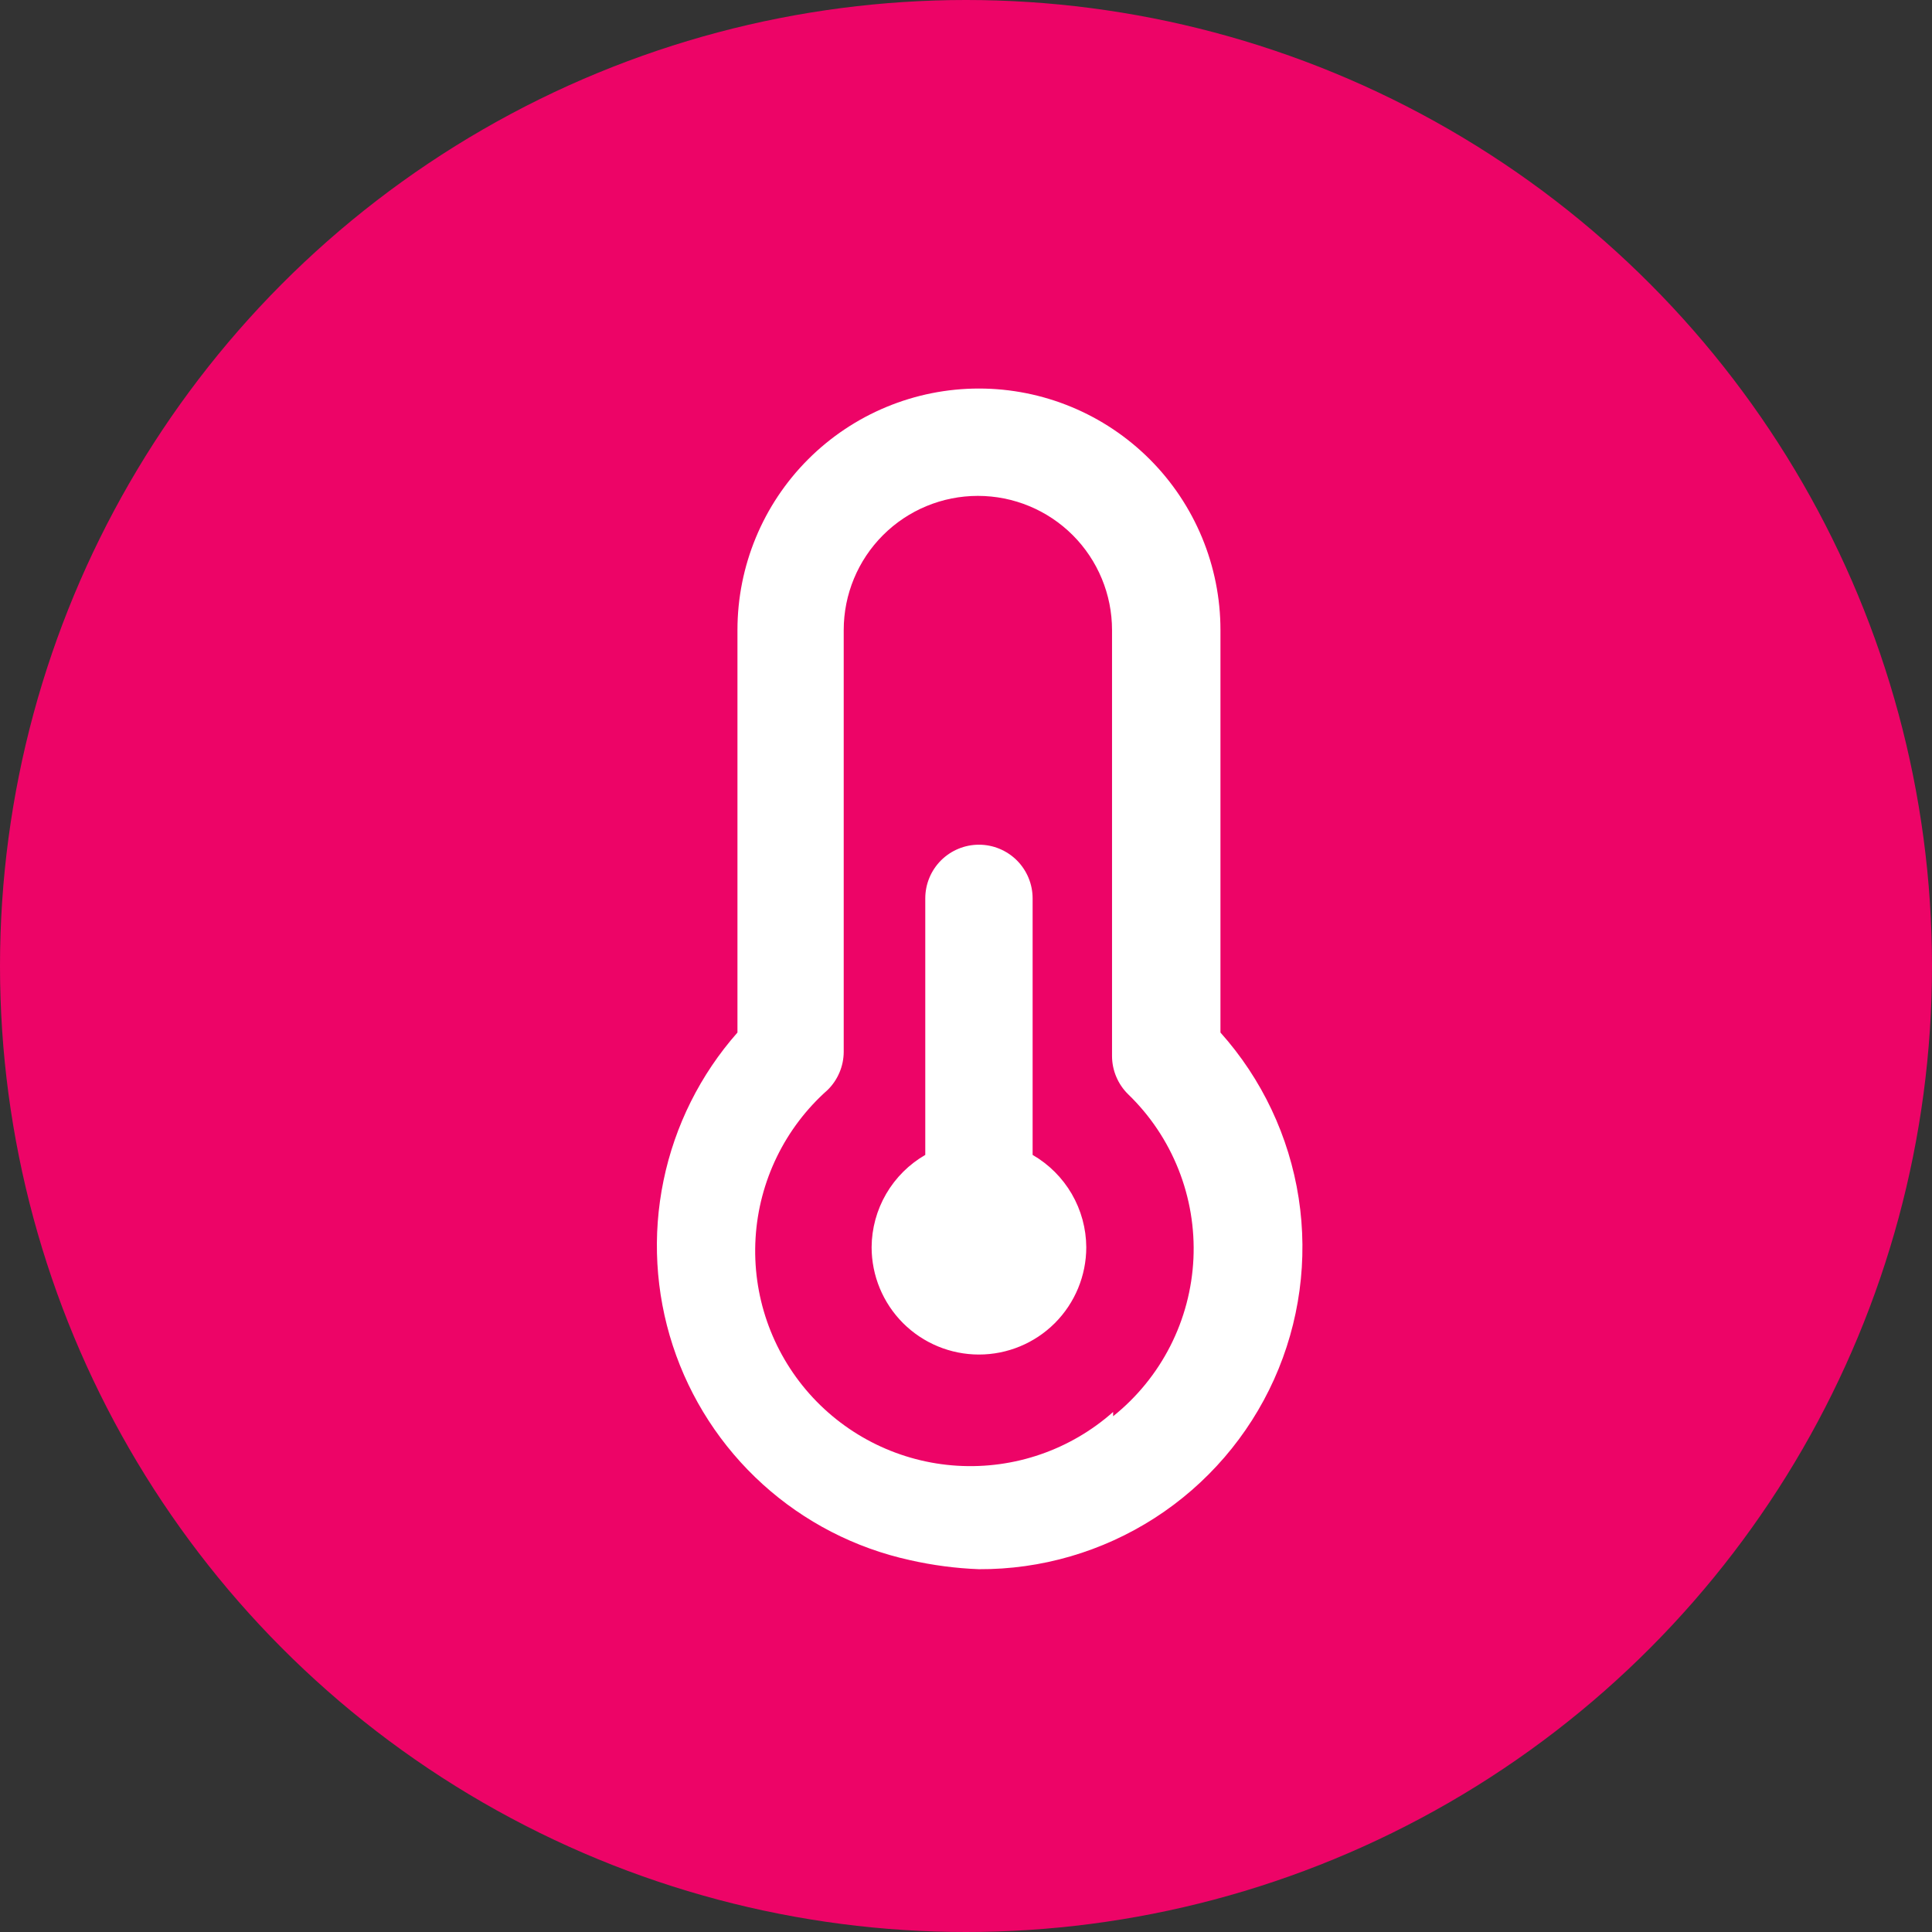 <svg width="75" height="75" viewBox="0 0 75 75" fill="none" xmlns="http://www.w3.org/2000/svg">
<rect x="0" y="0" width="75" height="75" fill="#333333" stroke="none"/>
<circle cx="37.5" cy="37.5" r="37.5" fill="#ED0467"/>
<path d="M40.086 44.833V34.875C40.086 34.322 39.866 33.792 39.476 33.401C39.085 33.011 38.555 32.791 38.003 32.791C37.45 32.791 36.92 33.011 36.529 33.401C36.139 33.792 35.919 34.322 35.919 34.875V44.833C35.289 45.197 34.766 45.719 34.4 46.347C34.035 46.976 33.84 47.689 33.836 48.416C33.836 49.521 34.275 50.581 35.056 51.363C35.838 52.144 36.898 52.583 38.003 52.583C39.108 52.583 40.167 52.144 40.949 51.363C41.73 50.581 42.169 49.521 42.169 48.416C42.165 47.689 41.97 46.976 41.605 46.347C41.239 45.719 40.716 45.197 40.086 44.833ZM47.378 40.083V24.458C47.378 21.972 46.39 19.587 44.632 17.829C42.874 16.071 40.489 15.083 38.003 15.083C35.516 15.083 33.132 16.071 31.373 17.829C29.615 19.587 28.628 21.972 28.628 24.458V40.083C27.188 41.715 26.199 43.694 25.759 45.825C25.318 47.956 25.442 50.166 26.117 52.234C26.793 54.303 27.997 56.159 29.61 57.62C31.223 59.081 33.19 60.095 35.315 60.562C36.198 60.763 37.098 60.882 38.003 60.916C40.421 60.928 42.79 60.237 44.824 58.929C46.857 57.621 48.468 55.751 49.46 53.546C50.452 51.341 50.783 48.895 50.414 46.506C50.044 44.116 48.99 41.885 47.378 40.083ZM43.211 54.812C41.553 56.282 39.38 57.033 37.168 56.9C34.957 56.767 32.889 55.761 31.419 54.104C29.95 52.446 29.198 50.273 29.331 48.061C29.464 45.85 30.47 43.782 32.128 42.312C32.325 42.119 32.481 41.889 32.588 41.635C32.696 41.381 32.752 41.109 32.753 40.833V24.458C32.753 23.077 33.301 21.752 34.278 20.775C35.255 19.798 36.58 19.25 37.961 19.25C39.342 19.25 40.667 19.798 41.644 20.775C42.62 21.752 43.169 23.077 43.169 24.458V41C43.17 41.275 43.226 41.548 43.334 41.802C43.441 42.056 43.597 42.286 43.794 42.479C44.646 43.301 45.312 44.296 45.749 45.397C46.186 46.497 46.384 47.678 46.329 48.861C46.273 50.044 45.967 51.201 45.429 52.256C44.892 53.311 44.135 54.239 43.211 54.979V54.812Z" fill="white"/>
</svg>

